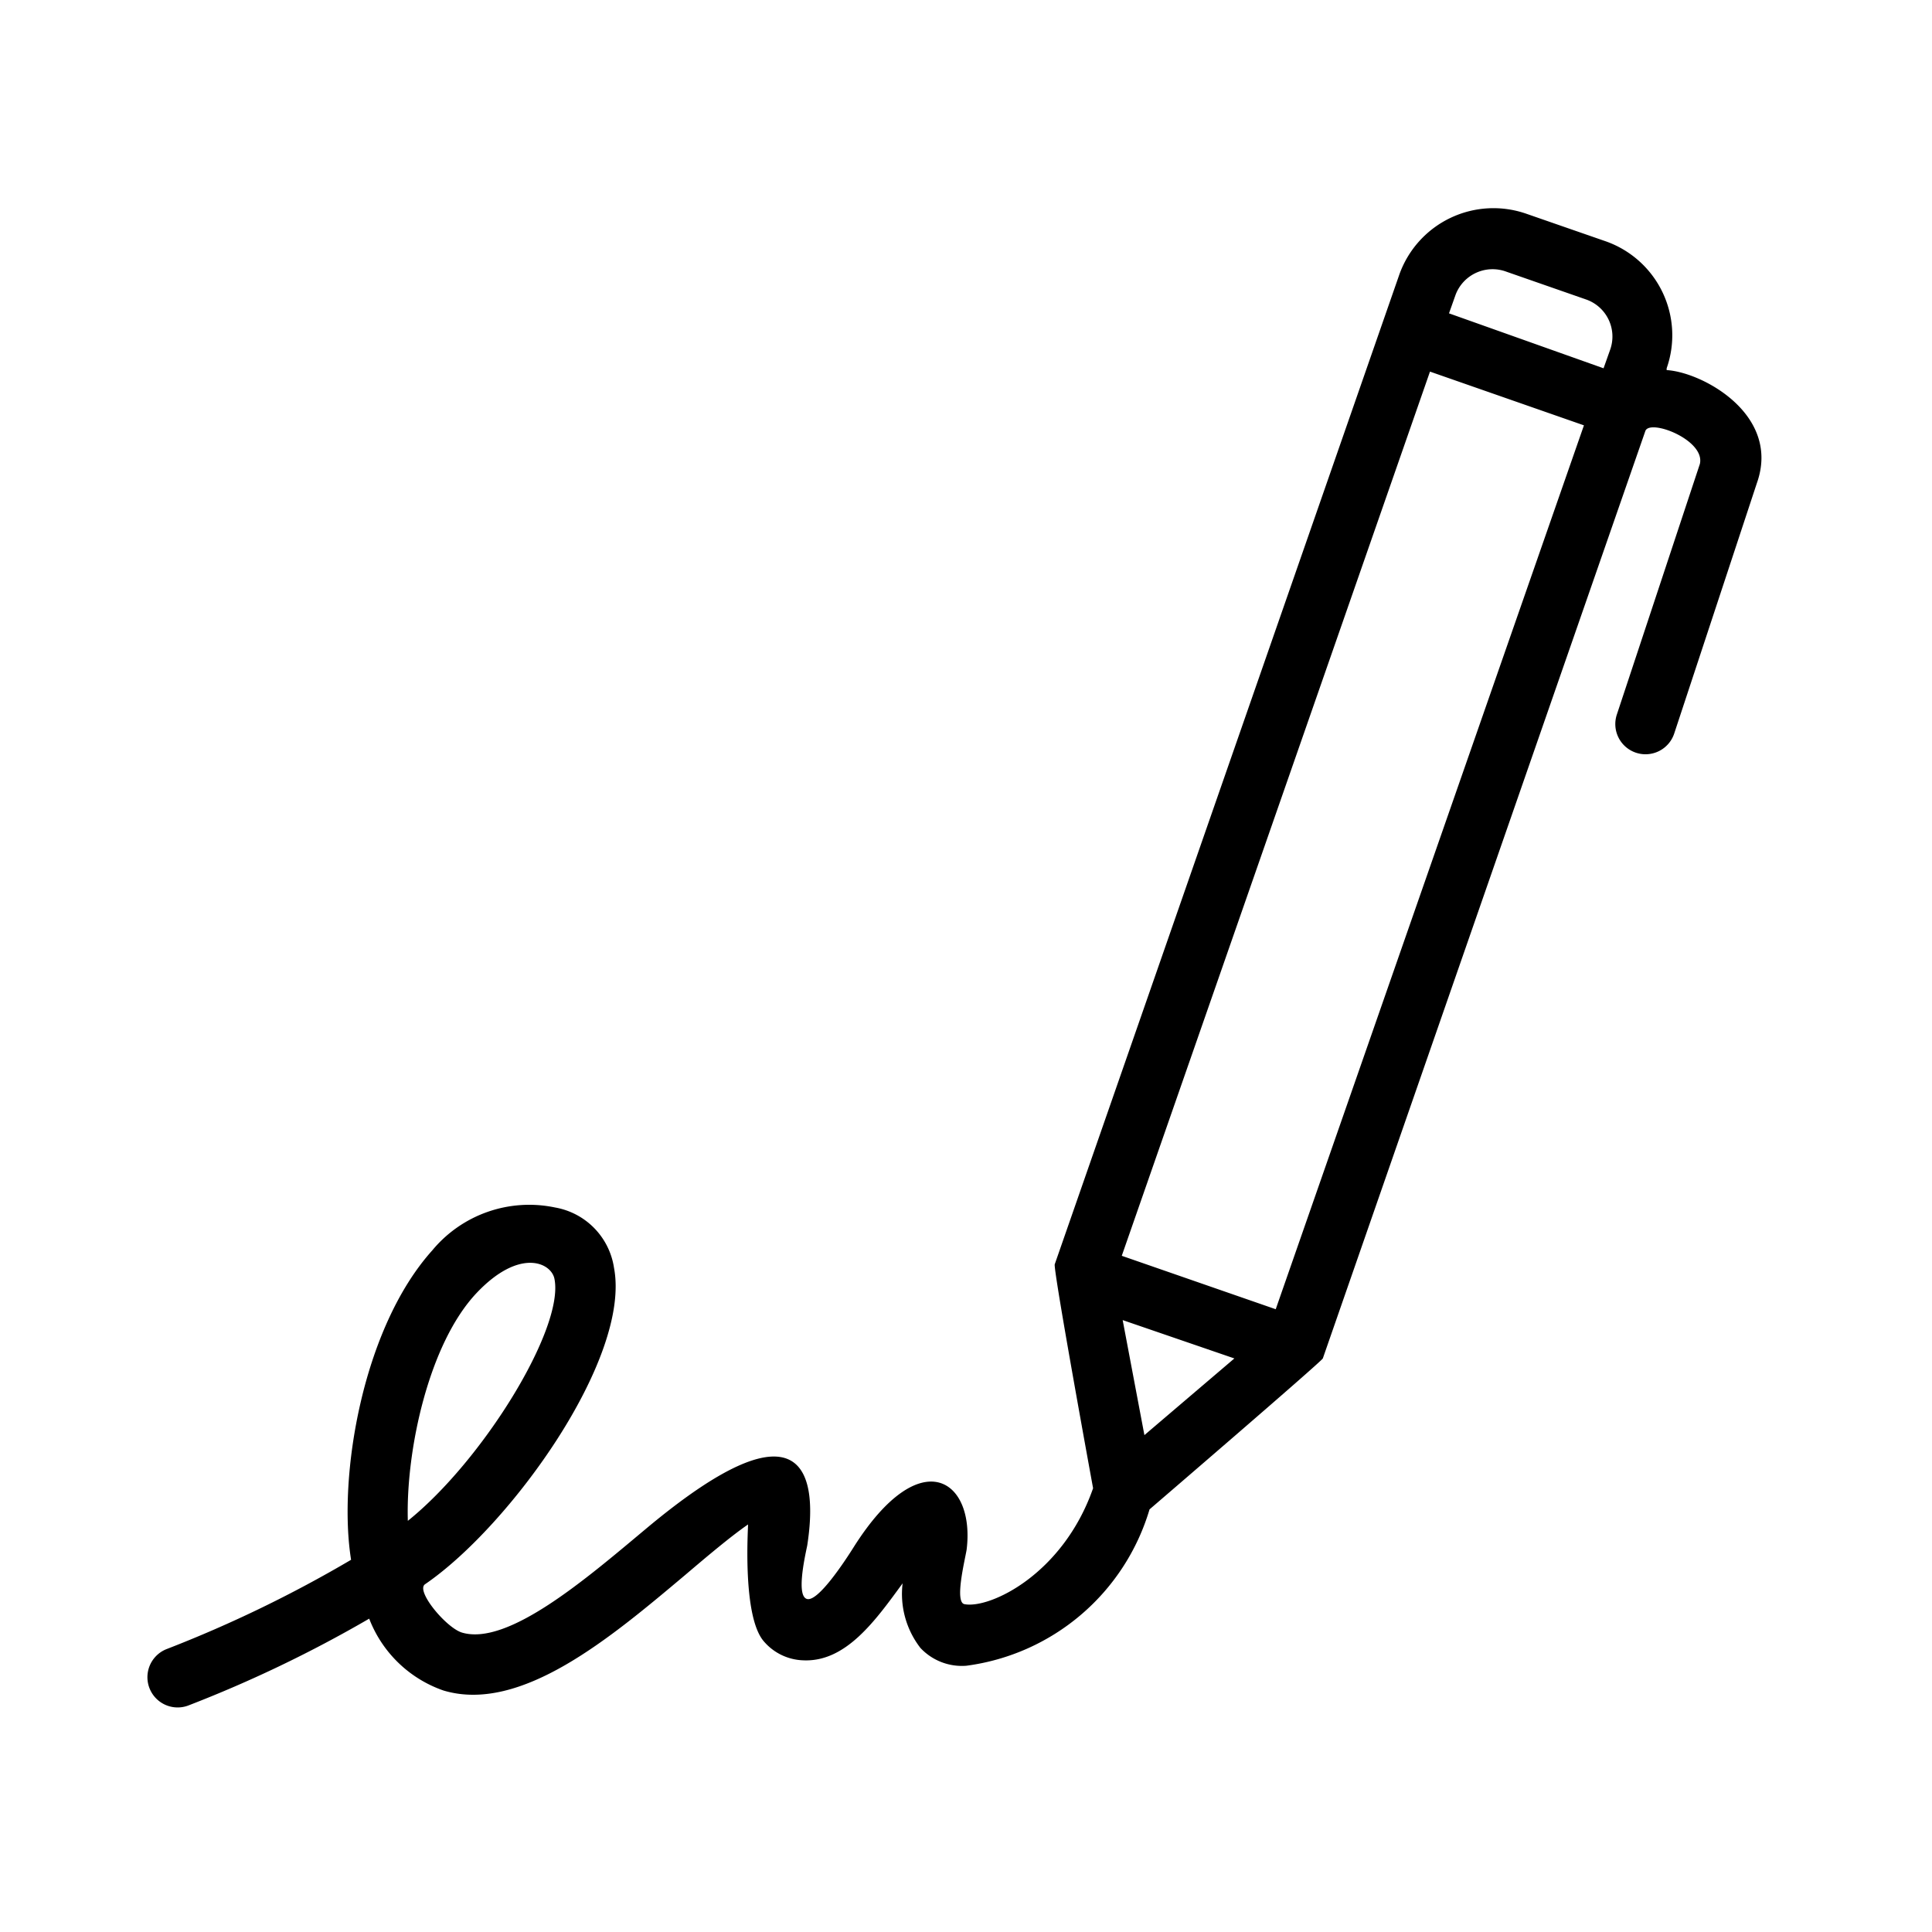 <svg id="Layer_1" height="512" viewBox="0 0 64 64" width="512" xmlns="http://www.w3.org/2000/svg" data-name="Layer 1"><path d="m55.21 12.26v-.06a3.3 3.3 0 0 0 -2-4.2l-2.65-.92a3.31 3.31 0 0 0 -4.2 2l-11.42 32.8c-.06.16 1.27 7.42 1.27 7.42-1 2.86-3.43 4-4.26 3.84-.33-.06 0-1.4.07-1.8.29-2.32-1.52-3.6-3.74-.09-.34.54-1.18 1.8-1.54 1.72s-.1-1.3 0-1.77c.34-2.19.07-5.09-5.35-.55-1.94 1.62-4.56 3.89-6.09 3.43-.52-.16-1.54-1.38-1.22-1.6 2.81-1.92 6.83-7.48 6.26-10.48a2.39 2.39 0 0 0 -1.95-2 4.17 4.17 0 0 0 -4.07 1.42c-2.32 2.58-3.13 7.51-2.69 10.25a41.82 41.82 0 0 1 -6.09 2.95 1 1 0 1 0 .69 1.88 42.08 42.08 0 0 0 6-2.88 4.06 4.06 0 0 0 2.46 2.38c2.57.77 5.56-1.77 8-3.82.67-.57 1.52-1.29 2.09-1.68 0 .19-.19 3.07.53 3.88a1.79 1.79 0 0 0 1.29.62c1.42.07 2.4-1.32 3.3-2.55a2.92 2.92 0 0 0 .59 2.14 1.88 1.88 0 0 0 1.52.59 7.33 7.33 0 0 0 6.07-5.18s5.68-4.88 5.74-5l10.68-30.71c.12-.44 2 .28 1.81 1.08l-2.75 8.3a1 1 0 0 0 1.9.63l2.74-8.3c.8-2.26-1.8-3.67-2.99-3.74zm-39.42 30.57c1.43-1.51 2.49-1 2.58-.45.31 1.64-2.37 6-4.86 8-.07-2.32.69-5.87 2.28-7.55zm34.11-33.83 2.64.92a1.3 1.3 0 0 1 .8 1.66l-.22.62-5.12-1.82.22-.62a1.31 1.31 0 0 1 1.68-.76zm-2.53 3.31 5.1 1.78-10.21 29.28-5.1-1.77zm-9.46 35.23-.72-3.81 3.7 1.27z"/></svg>